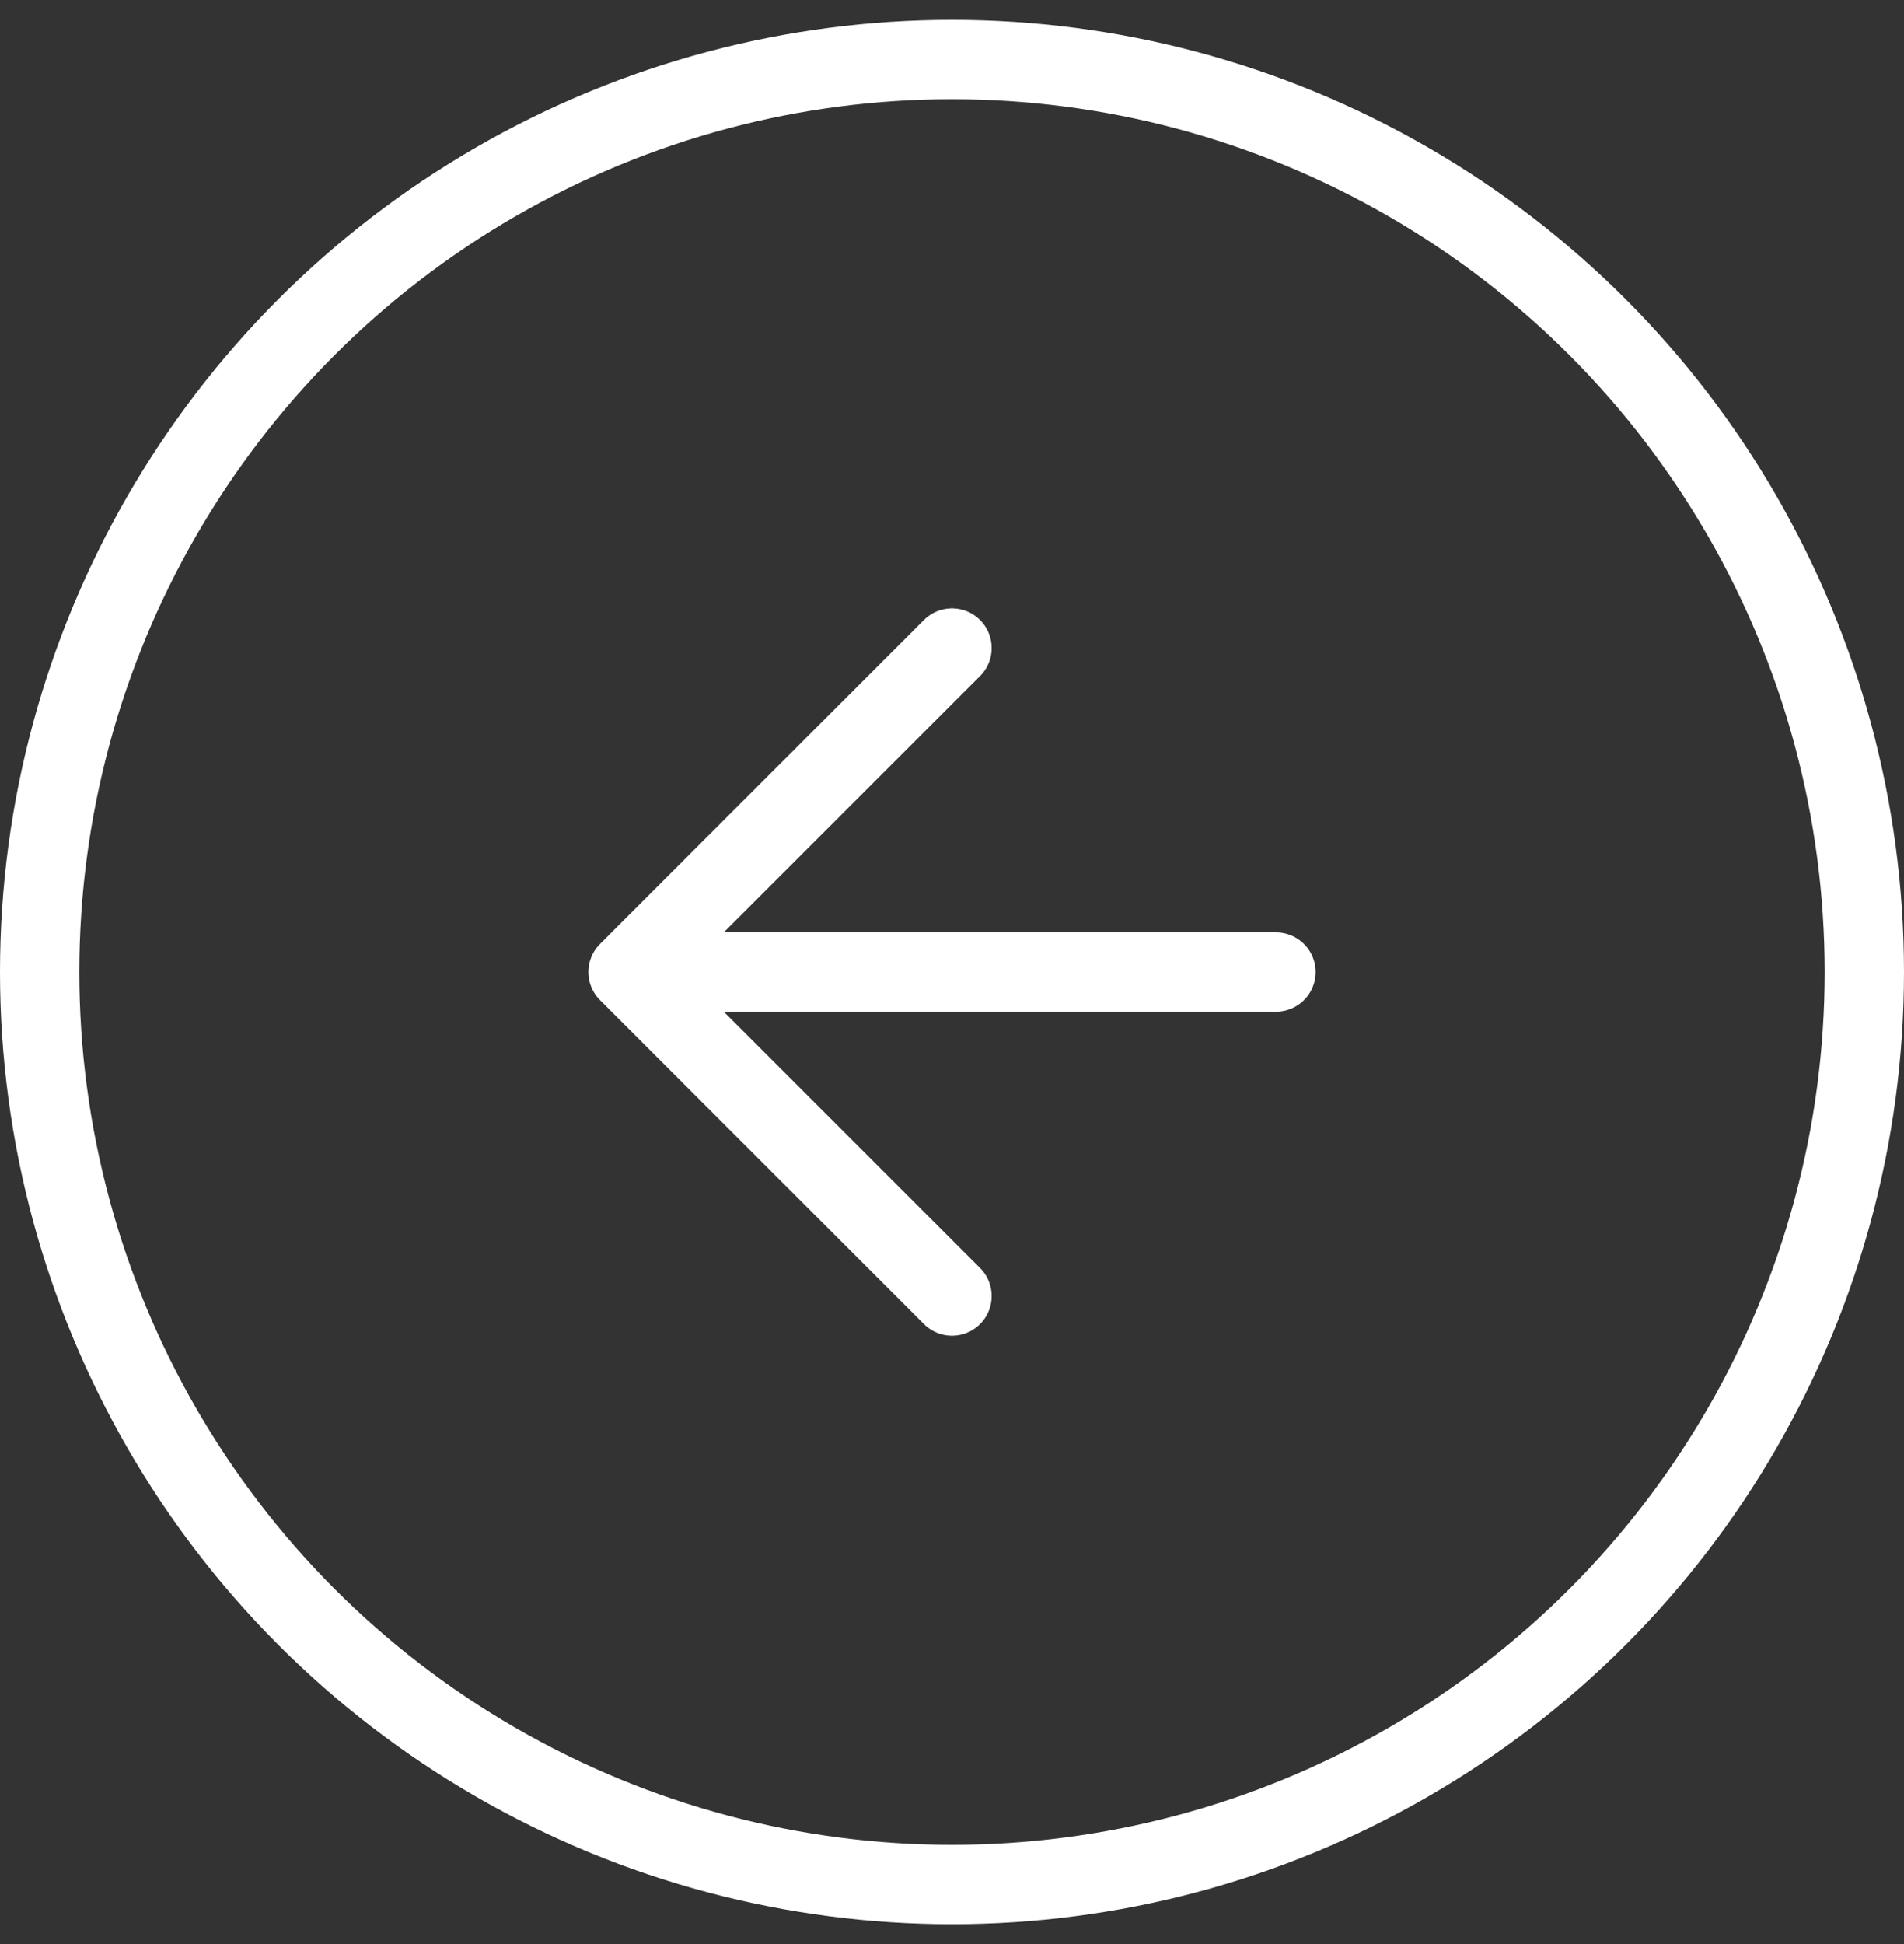 <svg width="48" height="49" viewBox="0 0 48 49" fill="none" xmlns="http://www.w3.org/2000/svg">
<rect x="0" y="0" width="48" height="49" fill="#333333" stroke="none"/>
<circle cx="24" cy="24.5" r="23" transform="rotate(180 24 24.5)" stroke="white" stroke-width="2"/>
<path d="M32.167 24.5L15.833 24.5M15.833 24.5L24 32.667M15.833 24.5L24 16.333" stroke="white" stroke-width="2" stroke-linecap="round" stroke-linejoin="round"/>
</svg>

